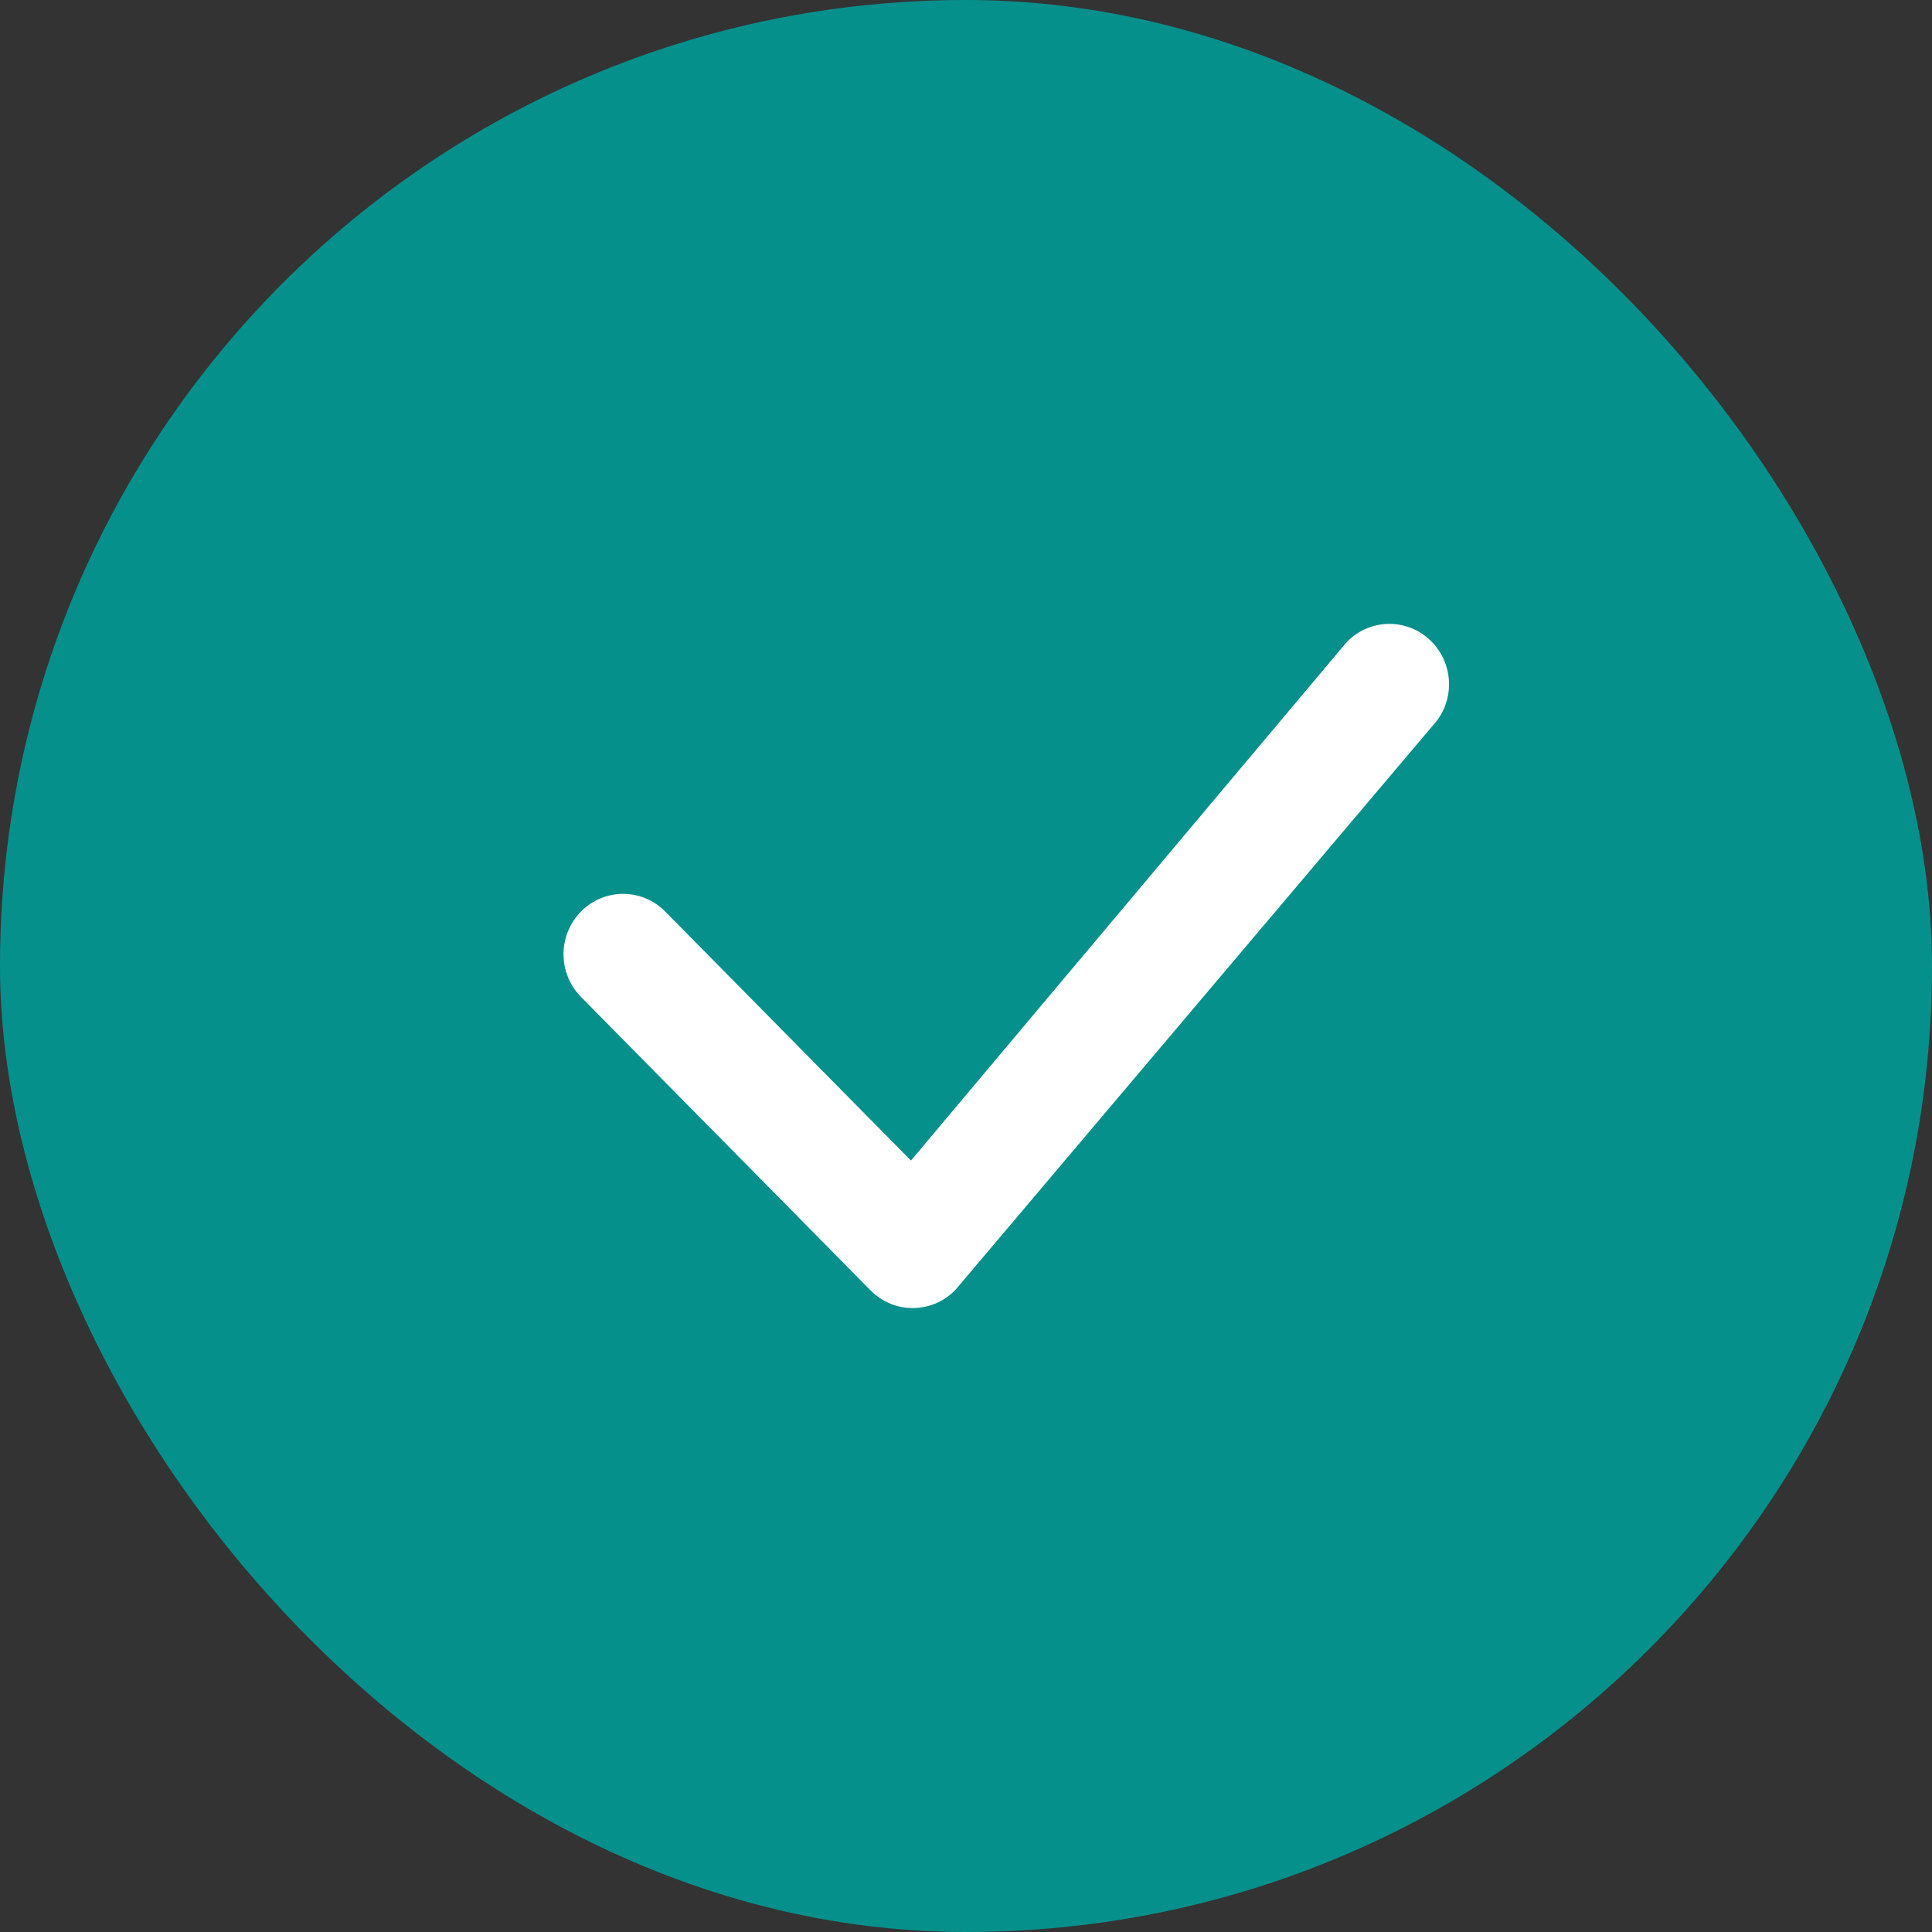 <?xml version="1.0" encoding="UTF-8"?> <svg xmlns="http://www.w3.org/2000/svg" width="24" height="24" viewBox="0 0 24 24" fill="none"><rect x="0" y="0" width="24" height="24" fill="#333333" stroke="none"/> <rect width="24" height="24" rx="12" fill="#06908C"></rect> <path d="M16.736 7.97C16.804 7.9 16.886 7.845 16.976 7.807C17.066 7.77 17.162 7.75 17.259 7.75C17.357 7.75 17.453 7.77 17.543 7.807C17.633 7.845 17.715 7.9 17.783 7.97C18.069 8.259 18.073 8.726 17.793 9.02L11.88 16.01C11.813 16.084 11.731 16.143 11.641 16.184C11.55 16.225 11.451 16.247 11.352 16.249C11.252 16.251 11.153 16.233 11.061 16.195C10.969 16.157 10.885 16.101 10.815 16.03L7.217 12.384C7.078 12.242 7 12.052 7 11.854C7 11.656 7.078 11.466 7.217 11.324C7.285 11.254 7.367 11.199 7.457 11.161C7.546 11.123 7.643 11.104 7.74 11.104C7.838 11.104 7.934 11.123 8.024 11.161C8.114 11.199 8.196 11.254 8.264 11.324L11.316 14.417L16.716 7.992C16.722 7.984 16.729 7.977 16.736 7.97Z" fill="white"></path> </svg> 